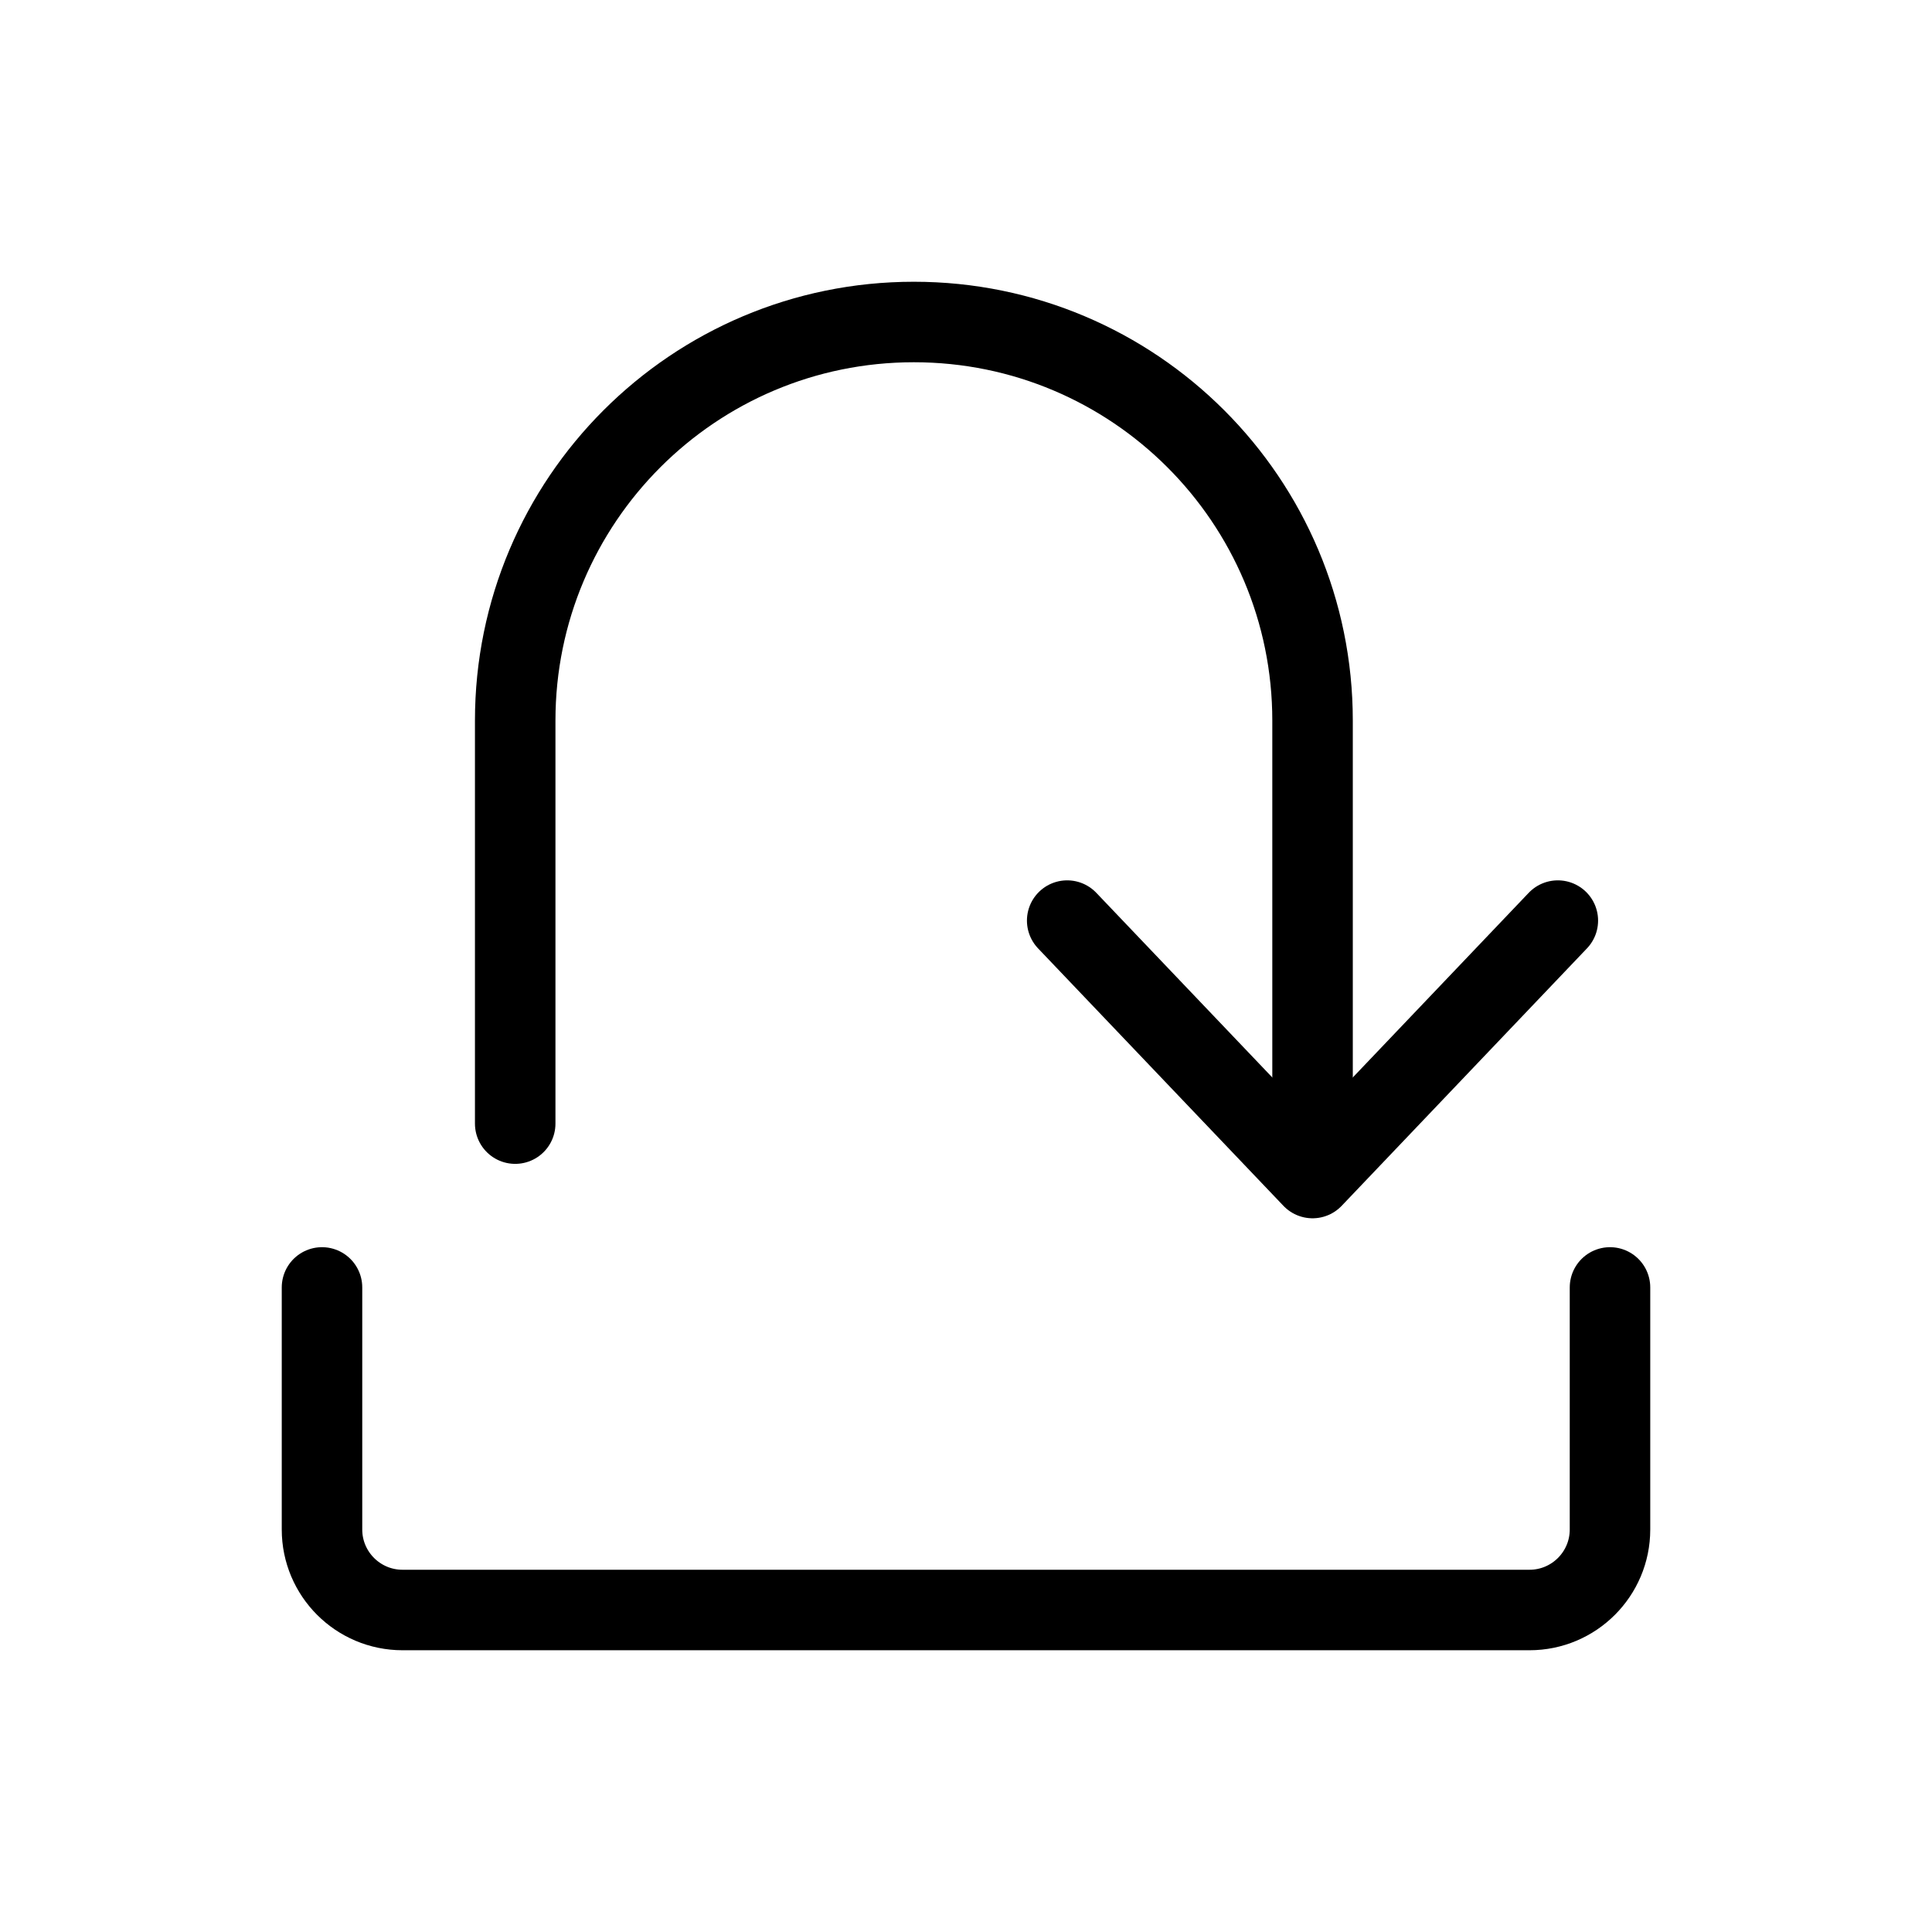<?xml version="1.0" encoding="utf-8"?><!-- Скачано с сайта svg4.ru / Downloaded from svg4.ru -->
<svg width="800px" height="800px" viewBox="0 0 24 24" fill="none" xmlns="http://www.w3.org/2000/svg">
<path d="M4 15.993V19C4 19.552 4.448 20 5 20H12H19C19.552 20 20 19.552 20 19V15.993" stroke="#000000" stroke-linecap="round" stroke-linejoin="round"/>
<path d="M19.352 11.436L16.305 14.634L13.257 11.436" stroke="#000000" stroke-linecap="round" stroke-linejoin="round"/>
<path d="M6.4 13.958V8.952C6.4 6.217 8.617 4 11.352 4V4C14.088 4 16.305 6.217 16.305 8.952V13.958" stroke="#000000" stroke-linecap="round" stroke-linejoin="round"/>
</svg>